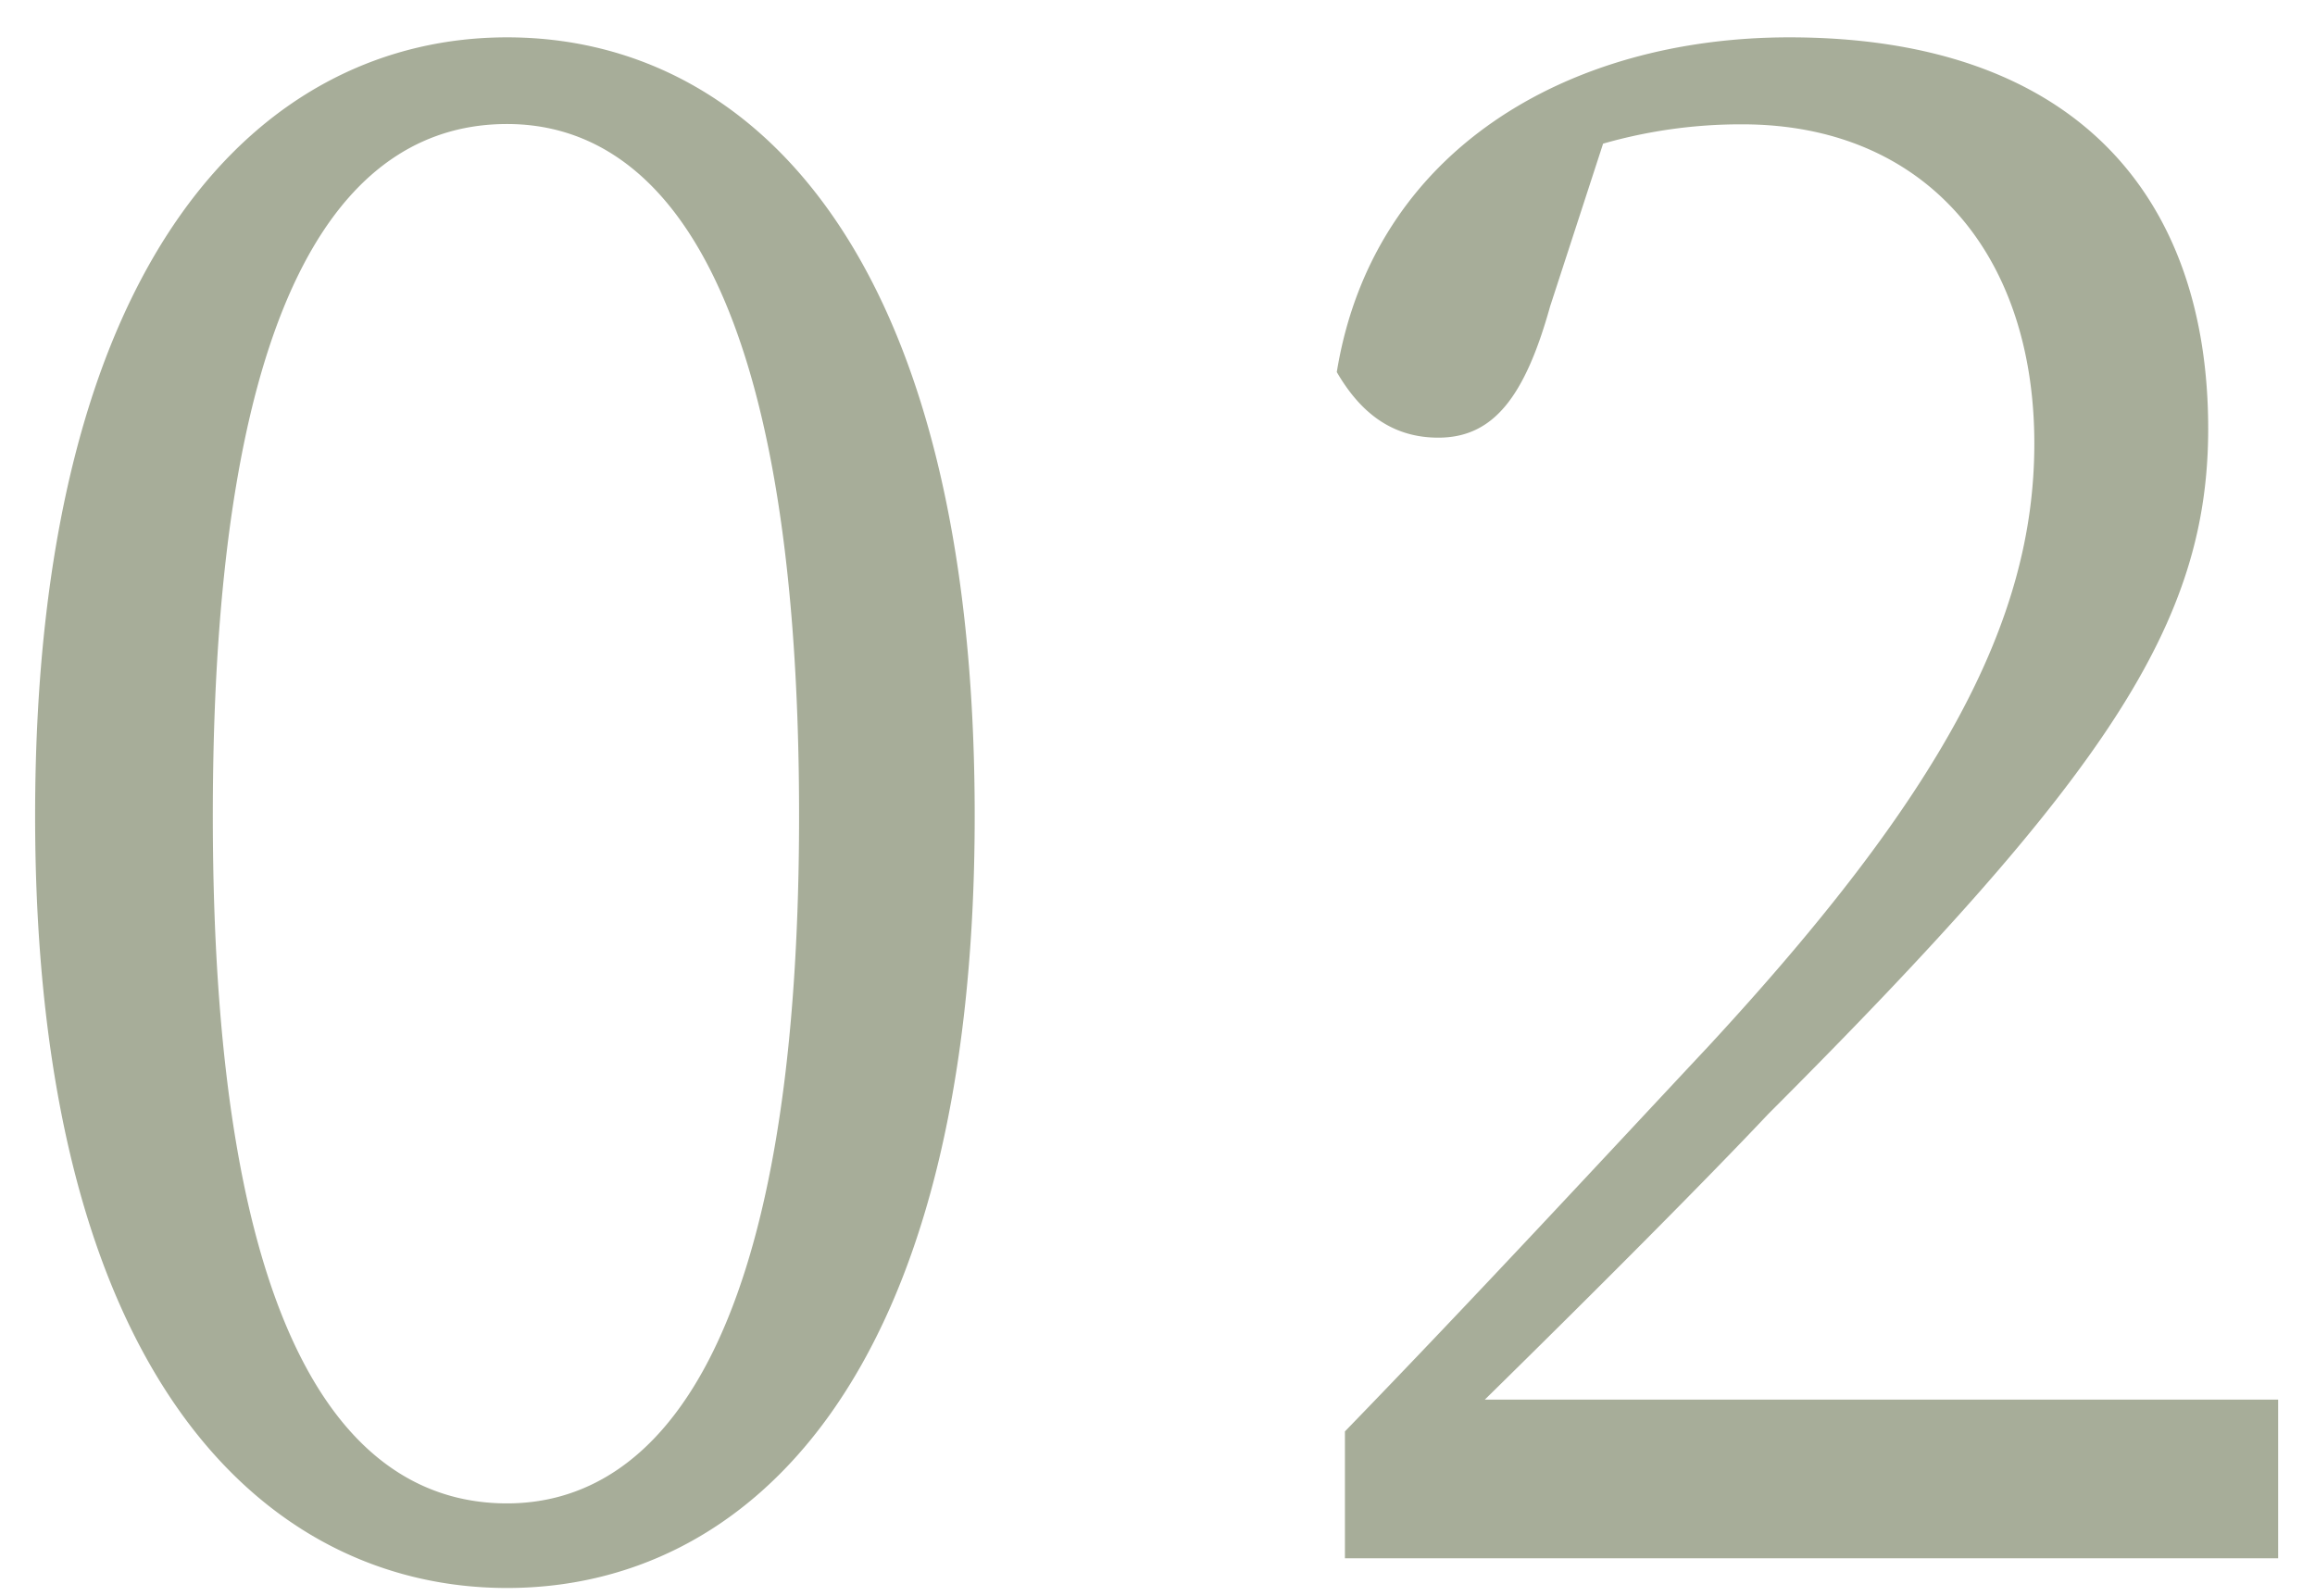 <svg data-name="レイヤー 1" xmlns="http://www.w3.org/2000/svg" width="145" height="100"><path d="M61.05 51.11c0 35.39-14.32 48.38-29.29 48.38S2.2 86.5 2.2 51.11 16.65 2.34 31.76 2.34s29.29 13.25 29.29 48.77zM31.76 94.19c9.28 0 18.29-9.55 18.29-43.08 0-33.93-9-43.34-18.29-43.34-9.55 0-18.43 9.28-18.43 43.34 0 33.67 8.88 43.08 18.43 43.08zm110.93-6.5v9.94H84.24v-7.95c8.22-8.48 16.43-17.36 22.76-24.12 14.58-15.77 20.42-26.64 20.42-37.77 0-11.93-6.9-20-18.29-20A31.28 31.28 0 00100.41 9l-3.32 10.2c-1.59 5.7-3.57 8.22-7 8.22-2.92 0-4.9-1.59-6.36-4.11C86 9.36 98.29 2.34 112.07 2.34c17.89 0 26.24 9.94 26.24 24.52 0 12.19-6.36 21.73-27.56 42.94C107 73.78 100.28 80.54 93 87.69z" fill="#253200" opacity=".4"/></svg>